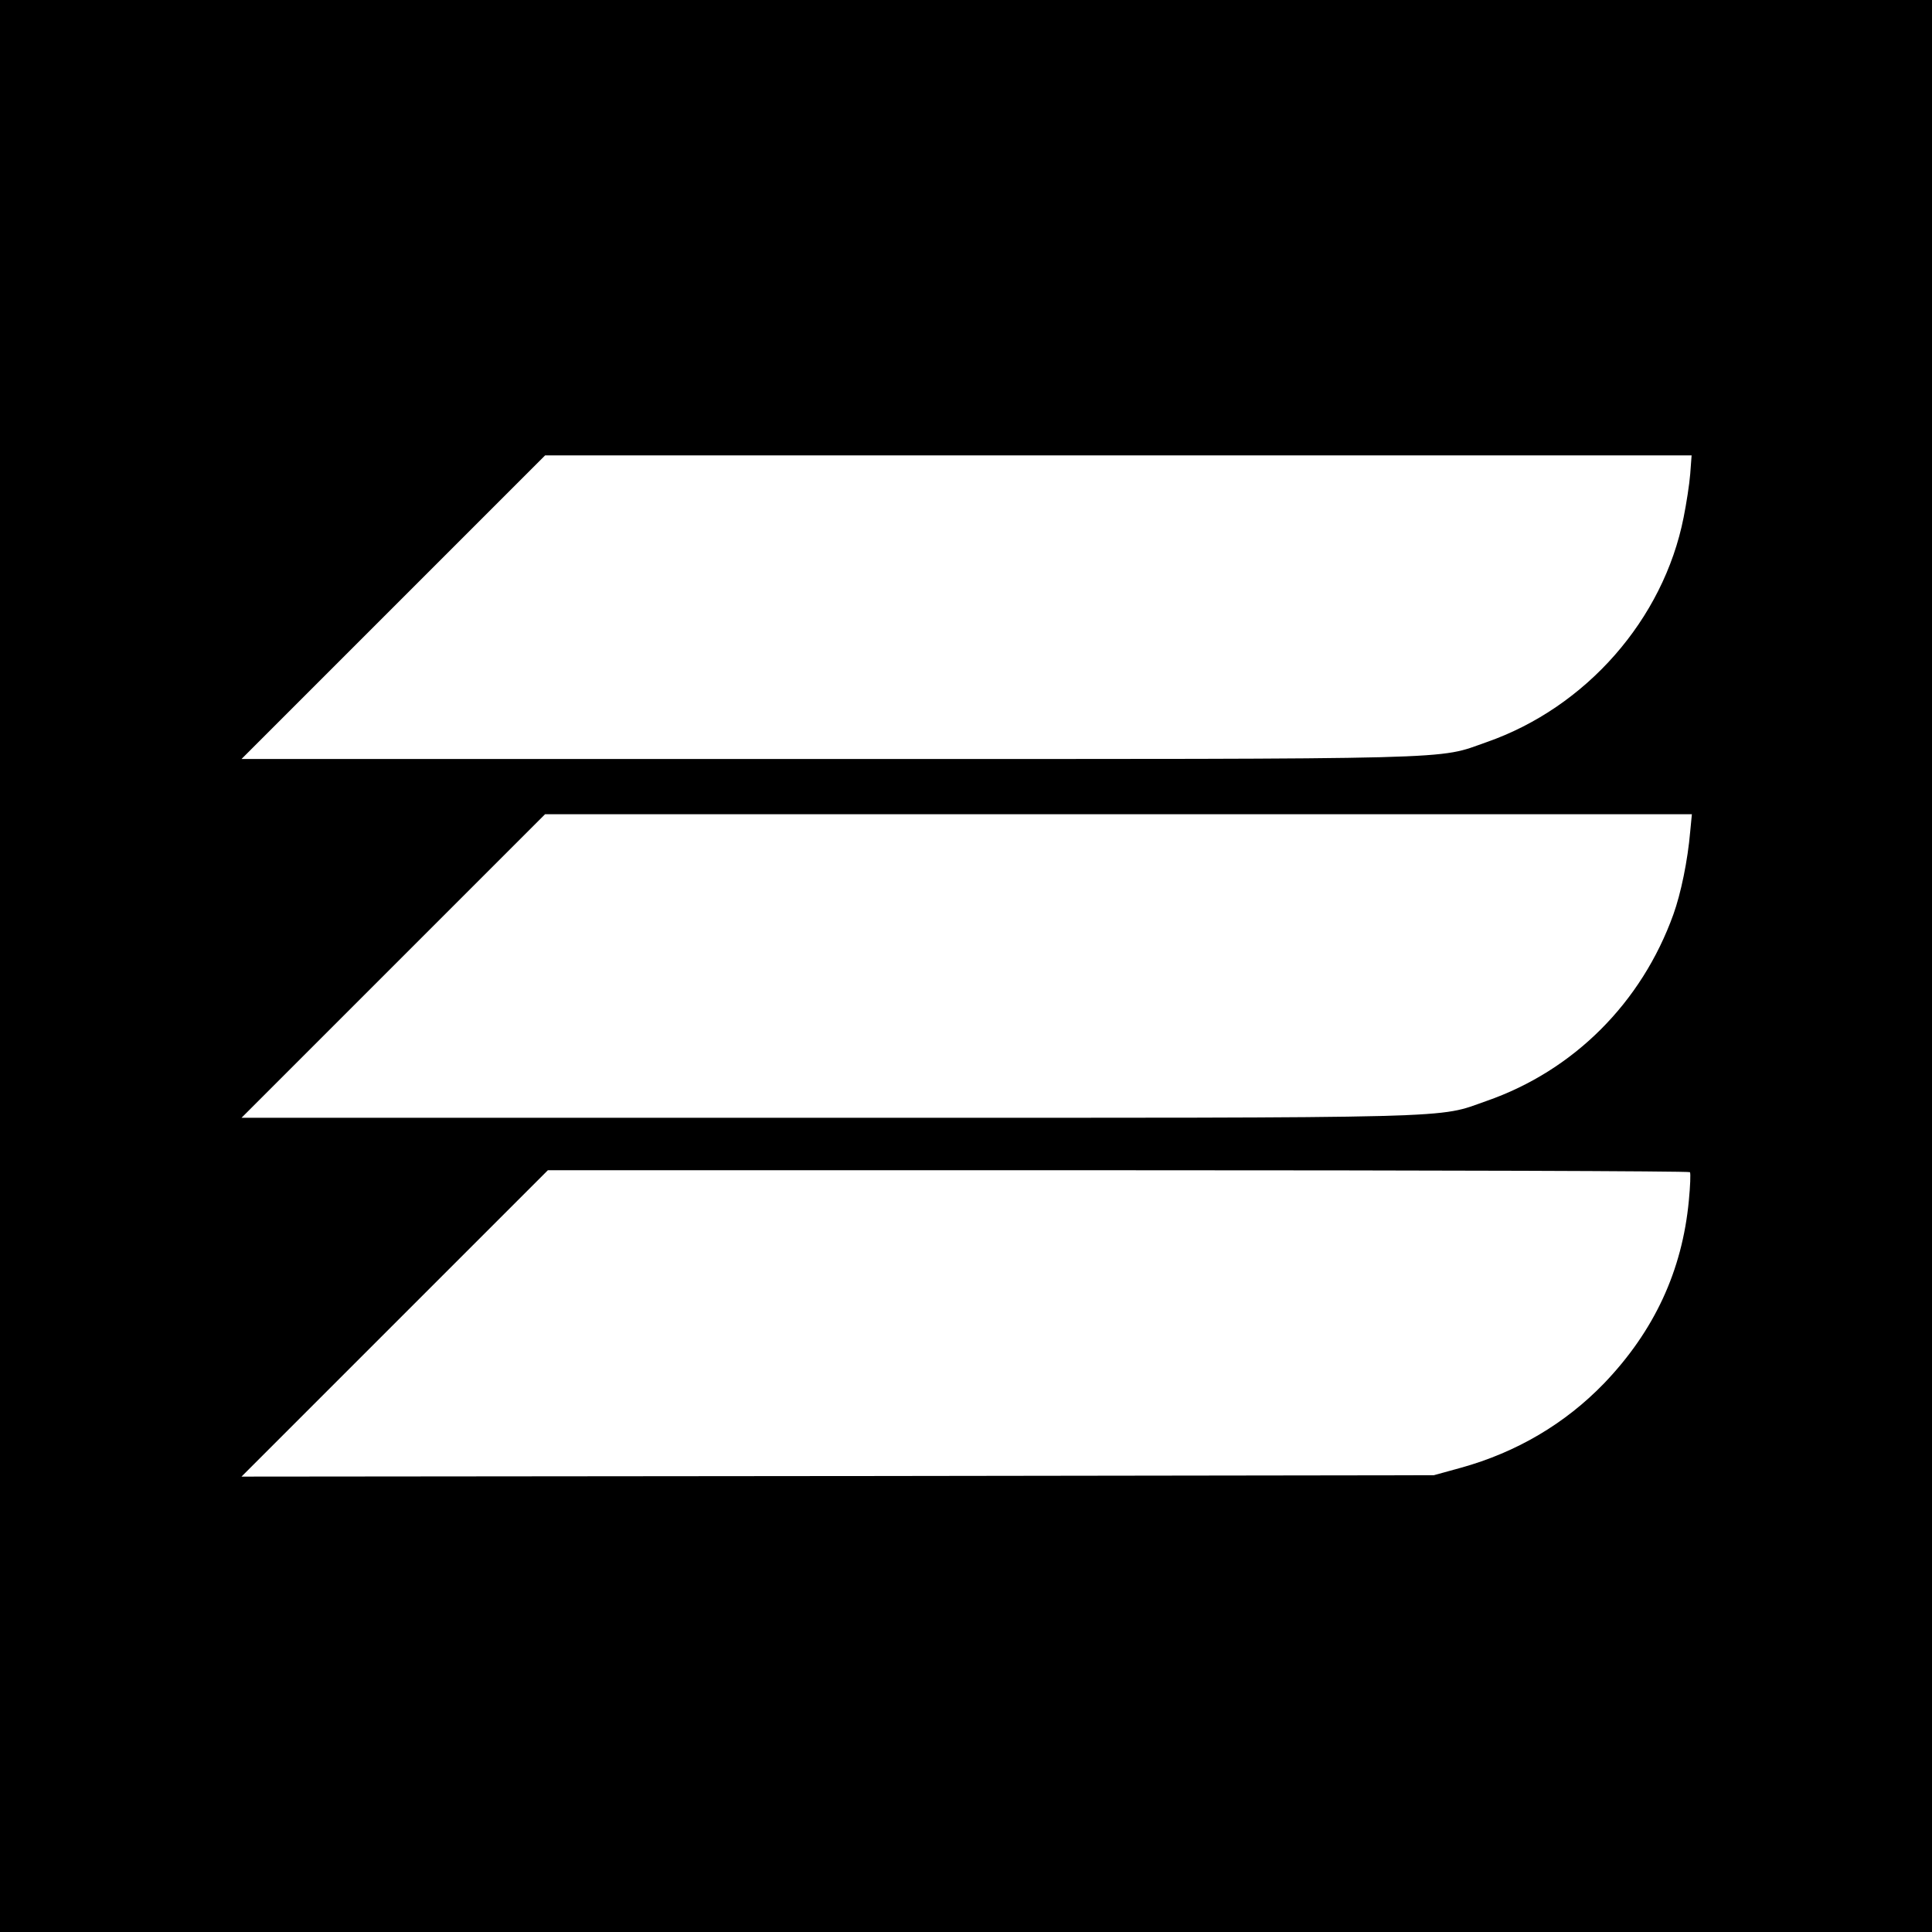 <?xml version="1.0" standalone="no"?>
<!DOCTYPE svg PUBLIC "-//W3C//DTD SVG 20010904//EN"
 "http://www.w3.org/TR/2001/REC-SVG-20010904/DTD/svg10.dtd">
<svg version="1.0" xmlns="http://www.w3.org/2000/svg"
 width="700pt" height="700pt" viewBox="0 0 700 700"
 preserveAspectRatio="xMidYMid meet">
<g transform="translate(0,700) scale(0.1,-0.1)"
fill="#000000" stroke="none">
<path d="M0 3500 l0 -3500 3500 0 3500 0 0 3500 0 3500 -3500 0 -3500 0 0
-3500z m6124 1783 c-3 -38 -14 -108 -24 -158 -73 -369 -353 -688 -714 -814
-183 -64 -49 -61 -2385 -61 l-2126 0 550 550 550 550 2077 0 2077 0 -5 -67z
m0 -1295 c-9 -106 -34 -226 -61 -301 -115 -320 -361 -566 -677 -676 -183 -64
-49 -61 -2385 -61 l-2126 0 550 550 550 550 2077 0 2078 0 -6 -62z m-1 -1235
c3 -5 1 -51 -4 -103 -24 -254 -125 -472 -307 -662 -141 -146 -317 -250 -519
-306 l-98 -27 -2160 -3 -2160 -2 555 555 555 555 2067 0 c1137 0 2069 -3 2071
-7z"/>
</g>
</svg>
